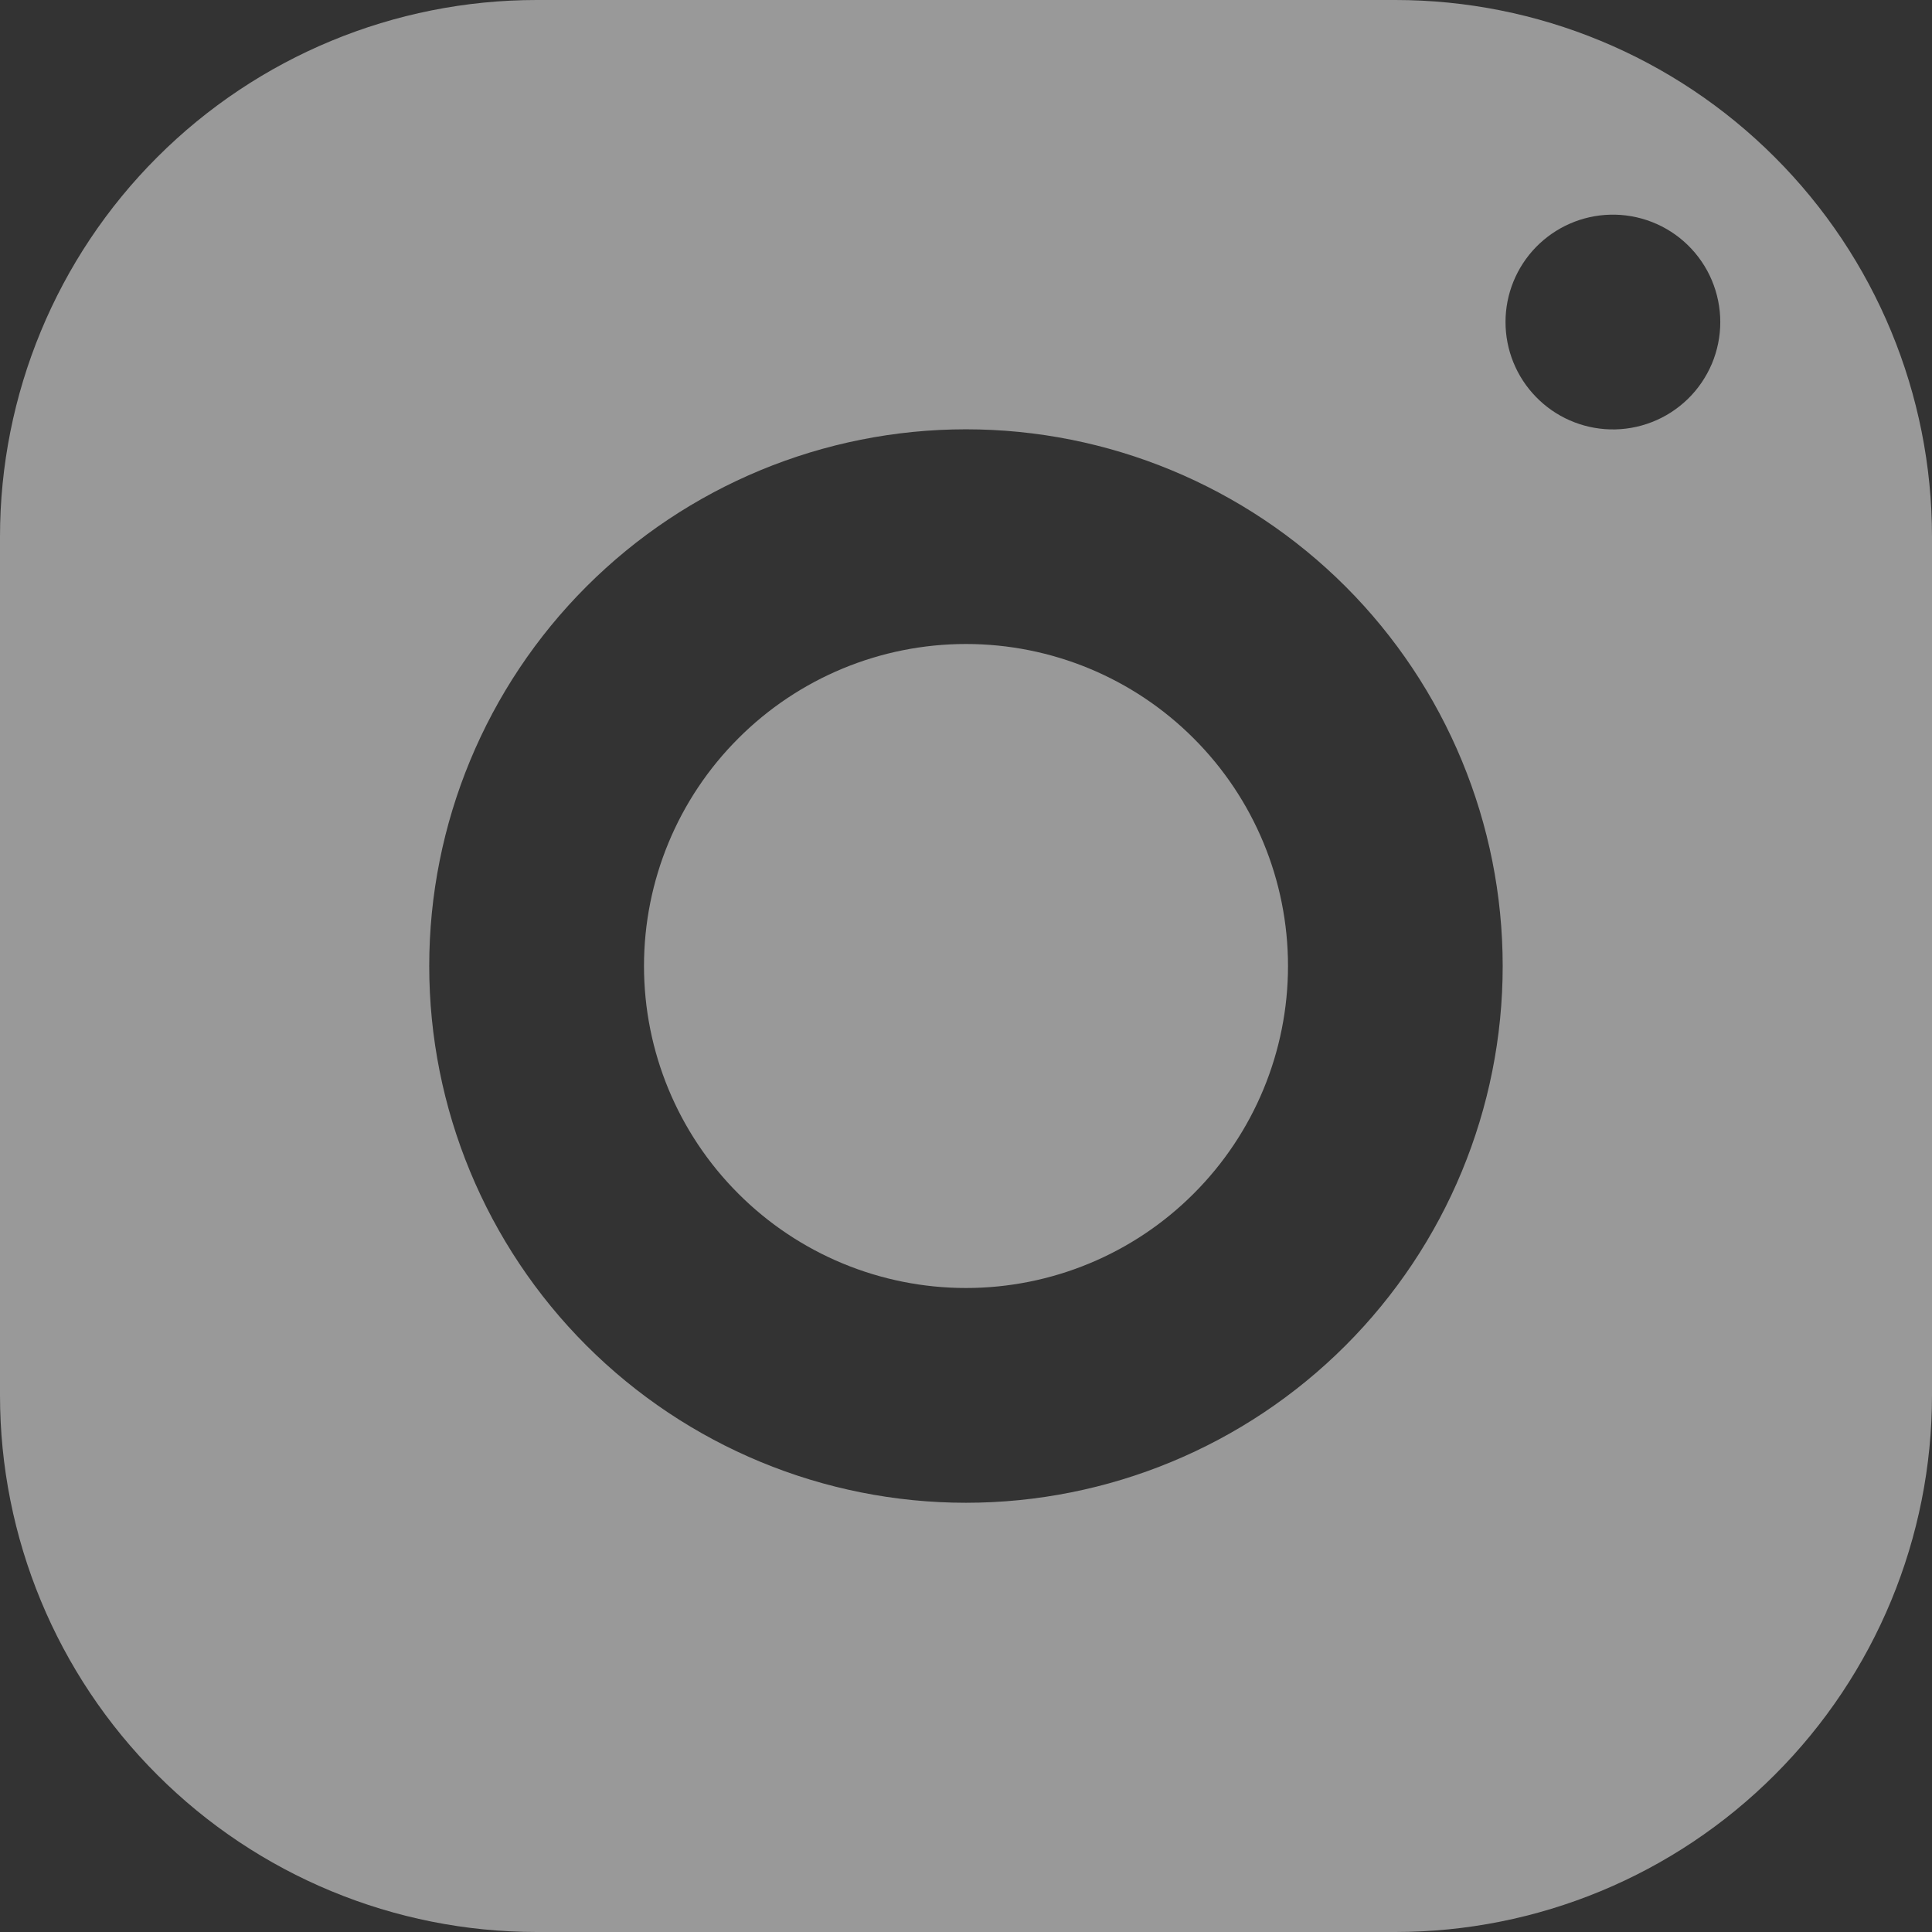 <svg width="24" height="24" viewBox="0 0 24 24" fill="none" xmlns="http://www.w3.org/2000/svg">
<rect x="0" y="0" width="24" height="24" fill="#333333" stroke="none"/>
<g clip-path="url(#clip0_1472_1377)">
<path d="M6.667 0C4.899 0 3.203 0.702 1.953 1.953C0.702 3.203 0 4.899 0 6.667L0 17.333C0 19.101 0.702 20.797 1.953 22.047C3.203 23.298 4.899 24 6.667 24H17.333C19.101 24 20.797 23.298 22.047 22.047C23.298 20.797 24 19.101 24 17.333V6.667C24 4.899 23.298 3.203 22.047 1.953C20.797 0.702 19.101 0 17.333 0L6.667 0ZM20 2.667C20.178 2.662 20.355 2.693 20.522 2.758C20.688 2.823 20.839 2.92 20.967 3.045C21.094 3.169 21.196 3.318 21.265 3.482C21.334 3.646 21.37 3.823 21.37 4.001C21.37 4.179 21.334 4.356 21.265 4.52C21.195 4.684 21.094 4.833 20.966 4.957C20.838 5.081 20.687 5.179 20.521 5.243C20.355 5.308 20.177 5.339 19.999 5.334C19.652 5.324 19.322 5.18 19.08 4.93C18.837 4.681 18.702 4.347 18.702 4C18.702 3.653 18.838 3.319 19.08 3.07C19.323 2.821 19.653 2.676 20 2.667ZM12 5.333C13.768 5.333 15.464 6.036 16.715 7.286C17.965 8.537 18.667 10.233 18.667 12.001C18.667 13.769 17.964 15.465 16.714 16.715C15.463 17.966 13.767 18.668 11.999 18.668C10.231 18.668 8.535 17.965 7.285 16.715C6.034 15.464 5.332 13.768 5.332 12C5.332 10.232 6.035 8.536 7.285 7.286C8.536 6.035 10.232 5.333 12 5.333ZM12 8C10.939 8 9.922 8.421 9.172 9.172C8.421 9.922 8 10.939 8 12C8 13.061 8.421 14.078 9.172 14.828C9.922 15.579 10.939 16 12 16C13.061 16 14.078 15.579 14.828 14.828C15.579 14.078 16 13.061 16 12C16 10.939 15.579 9.922 14.828 9.172C14.078 8.421 13.061 8 12 8Z" fill="white" fill-opacity="0.5"/>
</g>
<defs>
<clipPath id="clip0_1472_1377">
<rect width="24" height="24" fill="white"/>
</clipPath>
</defs>
</svg>
